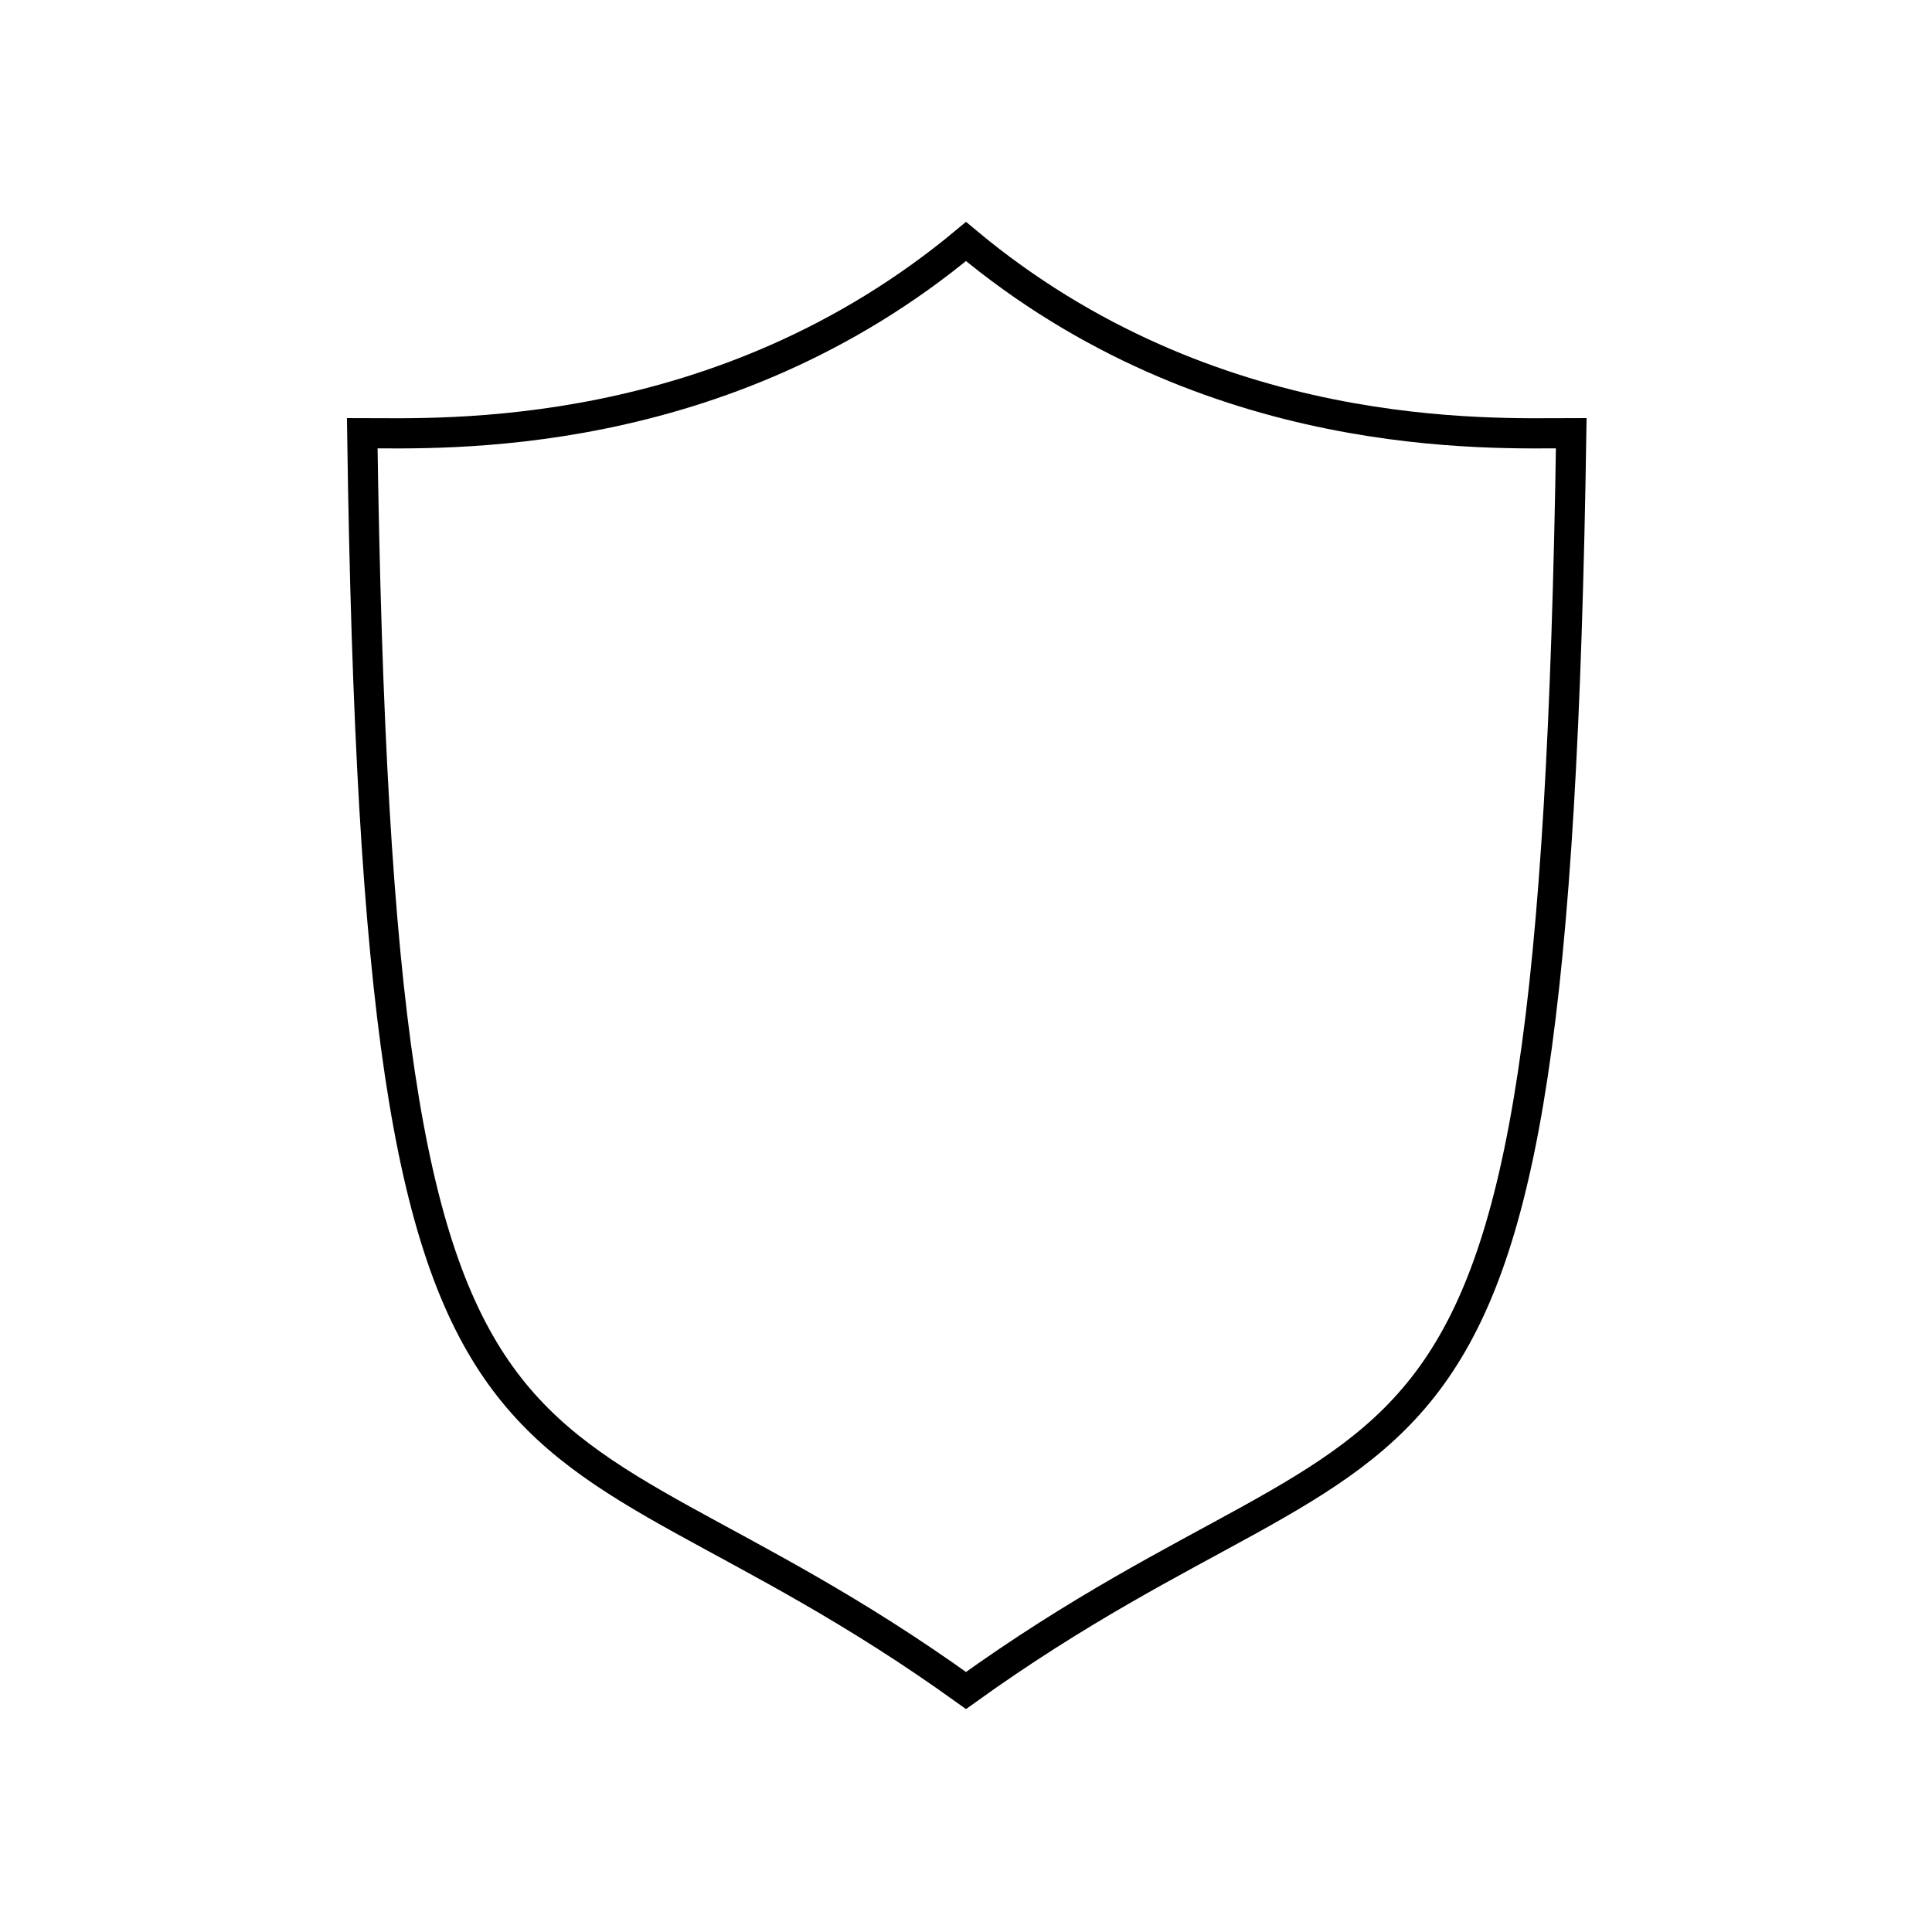 <svg xmlns="http://www.w3.org/2000/svg" width="800px" height="800px" viewBox="0 0 64 64" fill="none" stroke="#000000"><path d="M32 8c8.1 6.77 17.39 6.35 20.05 6.35C51.46 52.84 47 45.21 32 56c-15-10.79-19.45-3.16-20-41.65 2.59 0 11.88.42 20-6.35z"></path></svg>